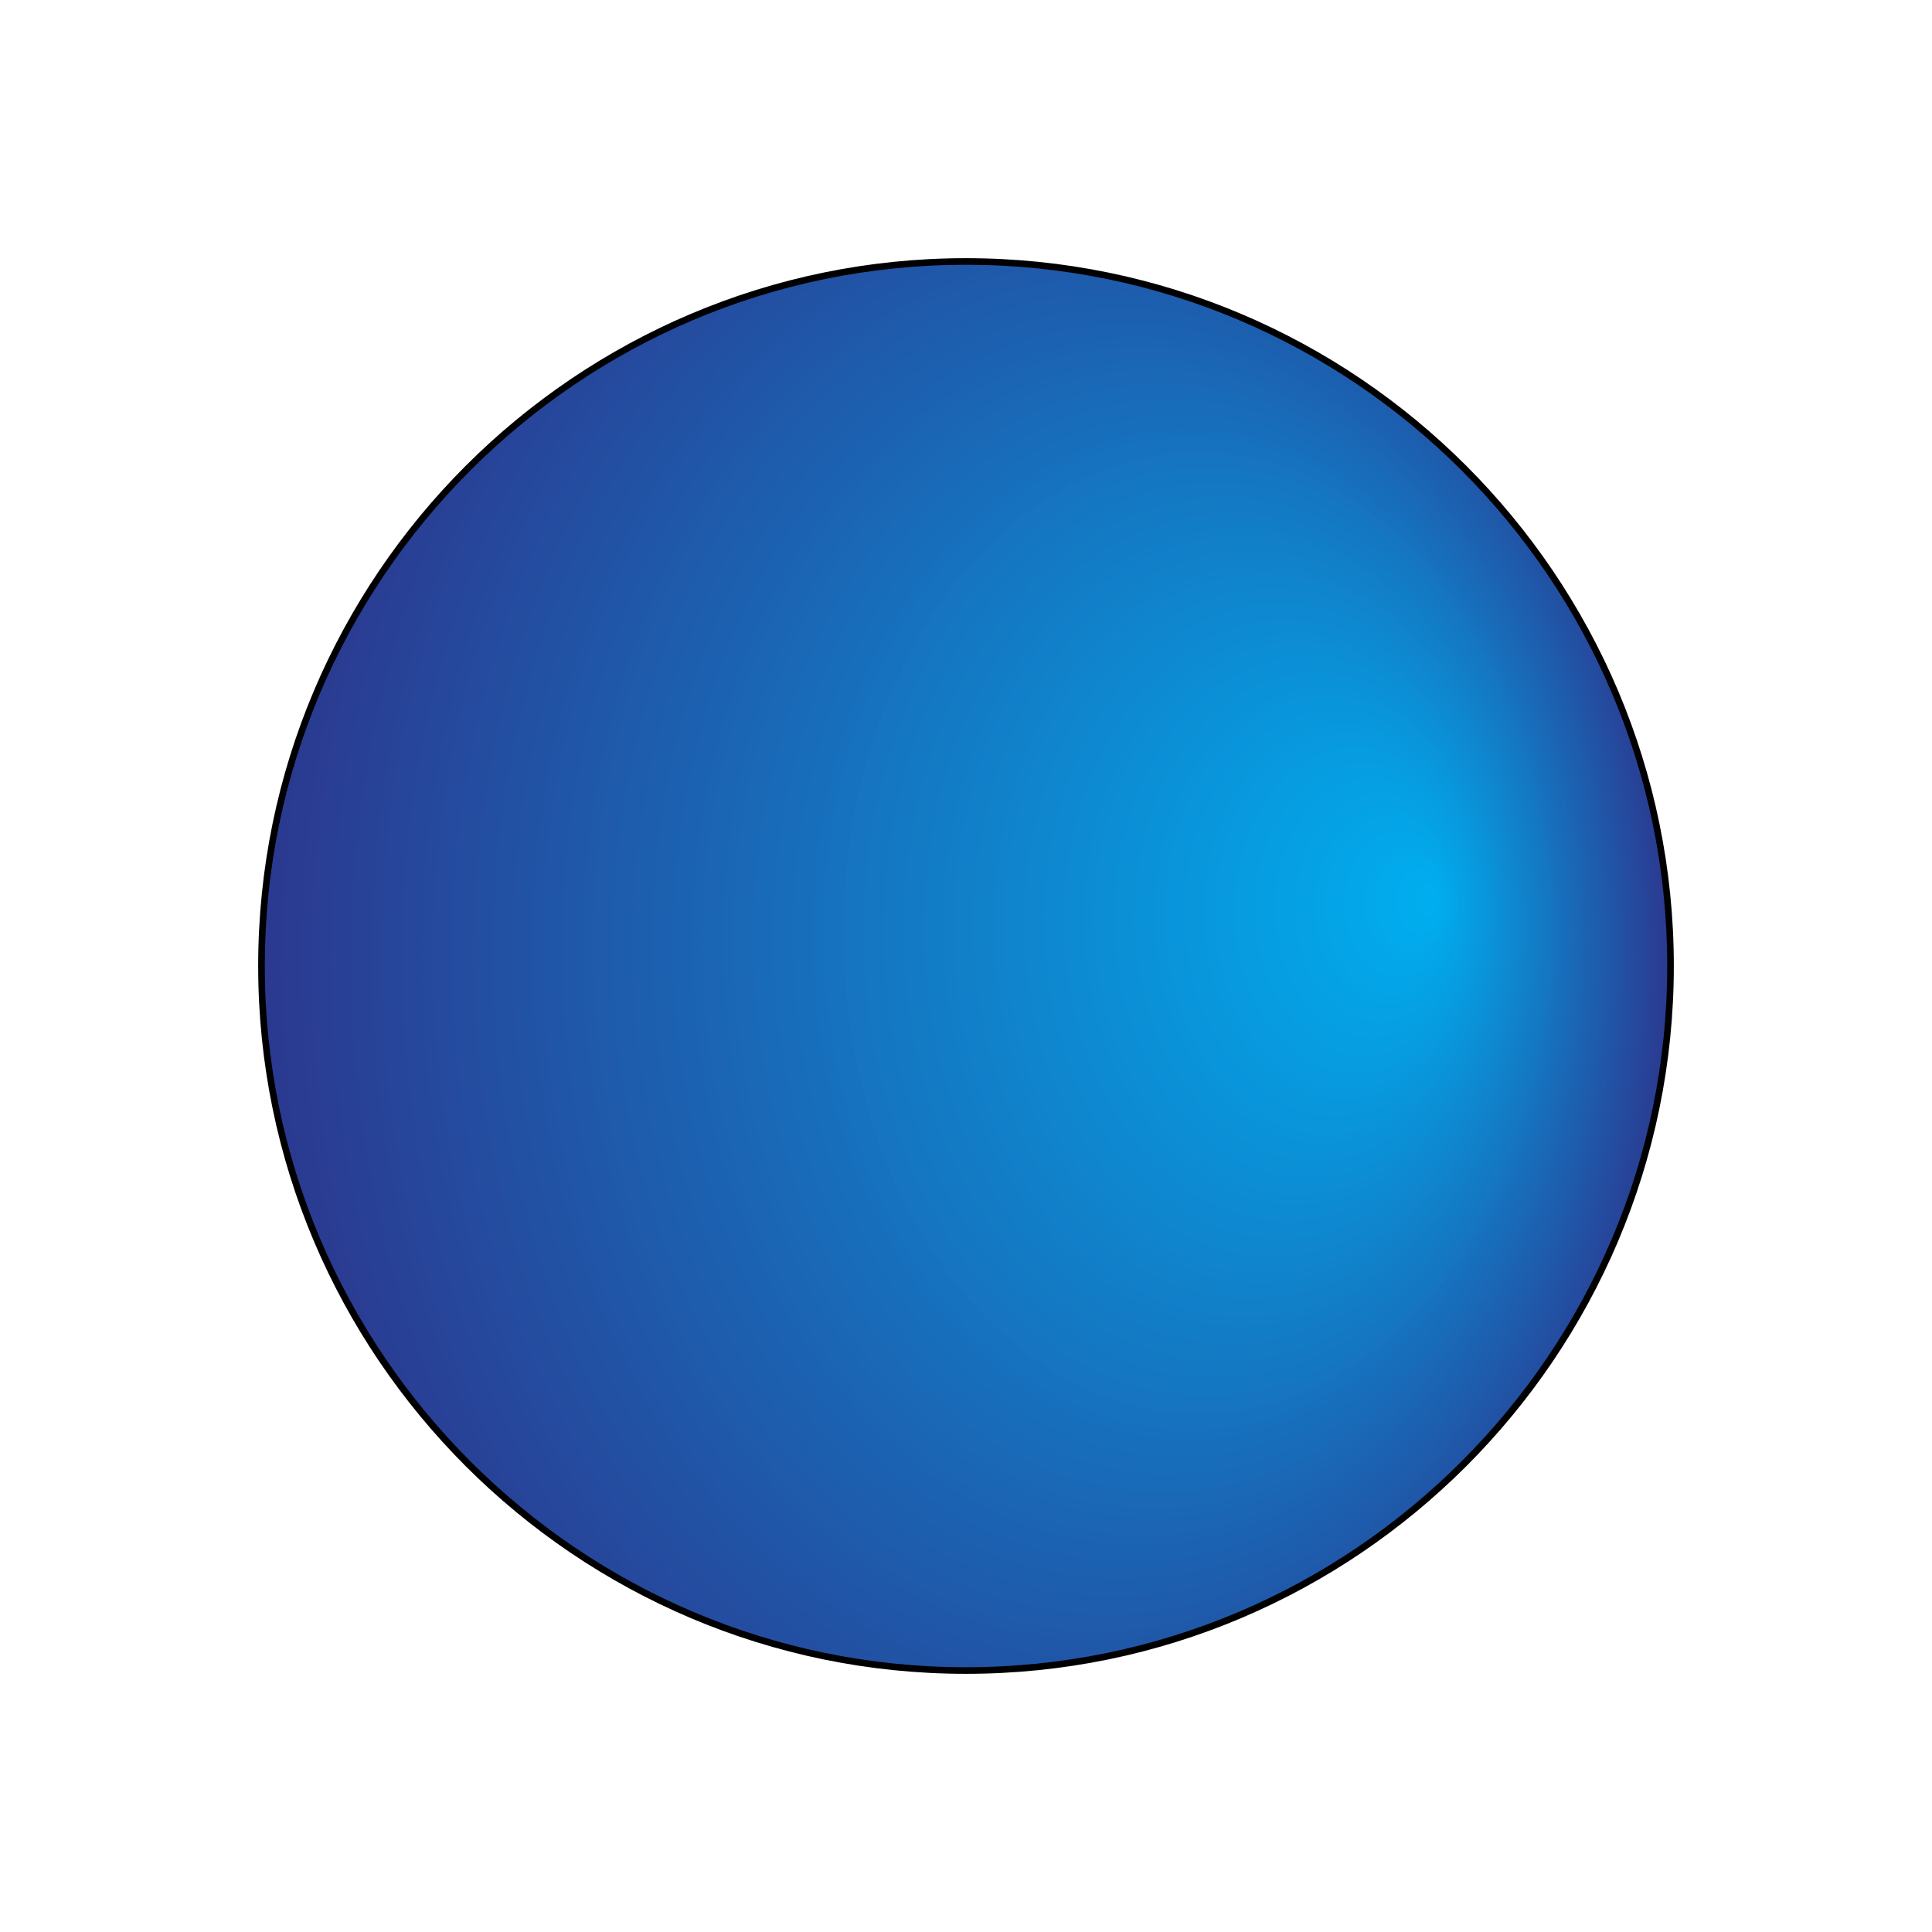 <?xml version="1.0" encoding="utf-8"?>
<!-- Generator: Adobe Illustrator 23.0.2, SVG Export Plug-In . SVG Version: 6.00 Build 0)  -->
<svg version="1.1" id="Layer_1" xmlns="http://www.w3.org/2000/svg" xmlns:xlink="http://www.w3.org/1999/xlink" x="0px" y="0px"
	 viewBox="0 0 292.6 292.6" style="enable-background:new 0 0 292.6 292.6;" xml:space="preserve">
<style type="text/css">
	.st0{fill:none;}
	.st1{clip-path:url(#SVGID_2_);fill:#2B3990;}
	.st2{clip-path:url(#SVGID_2_);fill:#2B3A91;}
	.st3{clip-path:url(#SVGID_2_);fill:#2A3B92;}
	.st4{clip-path:url(#SVGID_2_);fill:#2A3C92;}
	.st5{clip-path:url(#SVGID_2_);fill:#2A3D93;}
	.st6{clip-path:url(#SVGID_2_);fill:#293E94;}
	.st7{clip-path:url(#SVGID_2_);fill:#293F95;}
	.st8{clip-path:url(#SVGID_2_);fill:#284096;}
	.st9{clip-path:url(#SVGID_2_);fill:#284197;}
	.st10{clip-path:url(#SVGID_2_);fill:#284297;}
	.st11{clip-path:url(#SVGID_2_);fill:#274398;}
	.st12{clip-path:url(#SVGID_2_);fill:#274499;}
	.st13{clip-path:url(#SVGID_2_);fill:#27459A;}
	.st14{clip-path:url(#SVGID_2_);fill:#26469B;}
	.st15{clip-path:url(#SVGID_2_);fill:#26479B;}
	.st16{clip-path:url(#SVGID_2_);fill:#25489C;}
	.st17{clip-path:url(#SVGID_2_);fill:#25499D;}
	.st18{clip-path:url(#SVGID_2_);fill:#254A9E;}
	.st19{clip-path:url(#SVGID_2_);fill:#244B9F;}
	.st20{clip-path:url(#SVGID_2_);fill:#244CA0;}
	.st21{clip-path:url(#SVGID_2_);fill:#244DA0;}
	.st22{clip-path:url(#SVGID_2_);fill:#234EA1;}
	.st23{clip-path:url(#SVGID_2_);fill:#234FA2;}
	.st24{clip-path:url(#SVGID_2_);fill:#2250A3;}
	.st25{clip-path:url(#SVGID_2_);fill:#2251A4;}
	.st26{clip-path:url(#SVGID_2_);fill:#2252A4;}
	.st27{clip-path:url(#SVGID_2_);fill:#2153A5;}
	.st28{clip-path:url(#SVGID_2_);fill:#2154A6;}
	.st29{clip-path:url(#SVGID_2_);fill:#2155A7;}
	.st30{clip-path:url(#SVGID_2_);fill:#2056A8;}
	.st31{clip-path:url(#SVGID_2_);fill:#2057A9;}
	.st32{clip-path:url(#SVGID_2_);fill:#2058A9;}
	.st33{clip-path:url(#SVGID_2_);fill:#1F59AA;}
	.st34{clip-path:url(#SVGID_2_);fill:#1F5AAB;}
	.st35{clip-path:url(#SVGID_2_);fill:#1E5BAC;}
	.st36{clip-path:url(#SVGID_2_);fill:#1E5CAD;}
	.st37{clip-path:url(#SVGID_2_);fill:#1E5DAD;}
	.st38{clip-path:url(#SVGID_2_);fill:#1D5EAE;}
	.st39{clip-path:url(#SVGID_2_);fill:#1D5FAF;}
	.st40{clip-path:url(#SVGID_2_);fill:#1D60B0;}
	.st41{clip-path:url(#SVGID_2_);fill:#1C61B1;}
	.st42{clip-path:url(#SVGID_2_);fill:#1C62B2;}
	.st43{clip-path:url(#SVGID_2_);fill:#1B63B2;}
	.st44{clip-path:url(#SVGID_2_);fill:#1B64B3;}
	.st45{clip-path:url(#SVGID_2_);fill:#1B65B4;}
	.st46{clip-path:url(#SVGID_2_);fill:#1A66B5;}
	.st47{clip-path:url(#SVGID_2_);fill:#1A67B6;}
	.st48{clip-path:url(#SVGID_2_);fill:#1A68B6;}
	.st49{clip-path:url(#SVGID_2_);fill:#1969B7;}
	.st50{clip-path:url(#SVGID_2_);fill:#196AB8;}
	.st51{clip-path:url(#SVGID_2_);fill:#186BB9;}
	.st52{clip-path:url(#SVGID_2_);fill:#186CBA;}
	.st53{clip-path:url(#SVGID_2_);fill:#186DBB;}
	.st54{clip-path:url(#SVGID_2_);fill:#176EBB;}
	.st55{clip-path:url(#SVGID_2_);fill:#176FBC;}
	.st56{clip-path:url(#SVGID_2_);fill:#1770BD;}
	.st57{clip-path:url(#SVGID_2_);fill:#1671BE;}
	.st58{clip-path:url(#SVGID_2_);fill:#1672BF;}
	.st59{clip-path:url(#SVGID_2_);fill:#1674C0;}
	.st60{clip-path:url(#SVGID_2_);fill:#1575C0;}
	.st61{clip-path:url(#SVGID_2_);fill:#1576C1;}
	.st62{clip-path:url(#SVGID_2_);fill:#1477C2;}
	.st63{clip-path:url(#SVGID_2_);fill:#1478C3;}
	.st64{clip-path:url(#SVGID_2_);fill:#1479C4;}
	.st65{clip-path:url(#SVGID_2_);fill:#137AC4;}
	.st66{clip-path:url(#SVGID_2_);fill:#137BC5;}
	.st67{clip-path:url(#SVGID_2_);fill:#137CC6;}
	.st68{clip-path:url(#SVGID_2_);fill:#127DC7;}
	.st69{clip-path:url(#SVGID_2_);fill:#127EC8;}
	.st70{clip-path:url(#SVGID_2_);fill:#117FC9;}
	.st71{clip-path:url(#SVGID_2_);fill:#1180C9;}
	.st72{clip-path:url(#SVGID_2_);fill:#1181CA;}
	.st73{clip-path:url(#SVGID_2_);fill:#1082CB;}
	.st74{clip-path:url(#SVGID_2_);fill:#1083CC;}
	.st75{clip-path:url(#SVGID_2_);fill:#1084CD;}
	.st76{clip-path:url(#SVGID_2_);fill:#0F85CD;}
	.st77{clip-path:url(#SVGID_2_);fill:#0F86CE;}
	.st78{clip-path:url(#SVGID_2_);fill:#0E87CF;}
	.st79{clip-path:url(#SVGID_2_);fill:#0E88D0;}
	.st80{clip-path:url(#SVGID_2_);fill:#0E89D1;}
	.st81{clip-path:url(#SVGID_2_);fill:#0D8AD2;}
	.st82{clip-path:url(#SVGID_2_);fill:#0D8BD2;}
	.st83{clip-path:url(#SVGID_2_);fill:#0D8CD3;}
	.st84{clip-path:url(#SVGID_2_);fill:#0C8DD4;}
	.st85{clip-path:url(#SVGID_2_);fill:#0C8ED5;}
	.st86{clip-path:url(#SVGID_2_);fill:#0B8FD6;}
	.st87{clip-path:url(#SVGID_2_);fill:#0B90D6;}
	.st88{clip-path:url(#SVGID_2_);fill:#0B91D7;}
	.st89{clip-path:url(#SVGID_2_);fill:#0A92D8;}
	.st90{clip-path:url(#SVGID_2_);fill:#0A93D9;}
	.st91{clip-path:url(#SVGID_2_);fill:#0A94DA;}
	.st92{clip-path:url(#SVGID_2_);fill:#0995DB;}
	.st93{clip-path:url(#SVGID_2_);fill:#0996DB;}
	.st94{clip-path:url(#SVGID_2_);fill:#0997DC;}
	.st95{clip-path:url(#SVGID_2_);fill:#0898DD;}
	.st96{clip-path:url(#SVGID_2_);fill:#0899DE;}
	.st97{clip-path:url(#SVGID_2_);fill:#079ADF;}
	.st98{clip-path:url(#SVGID_2_);fill:#079BDF;}
	.st99{clip-path:url(#SVGID_2_);fill:#079CE0;}
	.st100{clip-path:url(#SVGID_2_);fill:#069DE1;}
	.st101{clip-path:url(#SVGID_2_);fill:#069EE2;}
	.st102{clip-path:url(#SVGID_2_);fill:#069FE3;}
	.st103{clip-path:url(#SVGID_2_);fill:#05A0E4;}
	.st104{clip-path:url(#SVGID_2_);fill:#05A1E4;}
	.st105{clip-path:url(#SVGID_2_);fill:#04A2E5;}
	.st106{clip-path:url(#SVGID_2_);fill:#04A3E6;}
	.st107{clip-path:url(#SVGID_2_);fill:#04A4E7;}
	.st108{clip-path:url(#SVGID_2_);fill:#03A5E8;}
	.st109{clip-path:url(#SVGID_2_);fill:#03A6E8;}
	.st110{clip-path:url(#SVGID_2_);fill:#03A7E9;}
	.st111{clip-path:url(#SVGID_2_);fill:#02A8EA;}
	.st112{clip-path:url(#SVGID_2_);fill:#02A9EB;}
	.st113{clip-path:url(#SVGID_2_);fill:#01AAEC;}
	.st114{clip-path:url(#SVGID_2_);fill:#01ABED;}
	.st115{clip-path:url(#SVGID_2_);fill:#01ACED;}
	.st116{clip-path:url(#SVGID_2_);fill:#00ADEE;}
	.st117{clip-path:url(#SVGID_2_);fill:#00AEEF;}
</style>
<g>
	<g>
		<g>
			<rect class="st0" width="292.6" height="292.6"/>
		</g>
	</g>
</g>
<g>
	<g>
		<defs>
			<circle id="SVGID_1_" cx="146.3" cy="146.3" r="106.7"/>
		</defs>
		<clipPath id="SVGID_2_">
			<use xlink:href="#SVGID_1_"  style="overflow:visible;"/>
		</clipPath>
		<rect x="39.6" y="39.6" class="st1" width="213.5" height="213.5"/>
		<path class="st1" d="M253,146.3c0,39.9-11.9,75.9-31.3,102c-2.4,3.3-4.9,6.4-7.6,9.3V254H78.4v3.6c-2.6-2.9-5.2-6-7.6-9.3
			c-19.3-26.1-31.3-62.2-31.3-102s11.9-75.9,31.3-102c2.4-3.3,4.9-6.4,7.6-9.3v3.6h135.8V35c2.6,2.9,5.2,6,7.6,9.3
			C241.1,70.4,253,106.5,253,146.3z"/>
		<path class="st2" d="M252.7,146.2c0,39.5-11.8,75.3-31,101.2c-2.4,3.2-4.9,6.3-7.5,9.2V254H79.6v2.6c-2.6-2.9-5.1-6-7.5-9.2
			c-19.1-25.9-31-61.7-31-101.2s11.8-75.3,31-101.2c2.4-3.2,4.9-6.3,7.5-9.2v2.8h134.6v-2.8c2.6,2.9,5.1,6,7.5,9.2
			C240.9,70.9,252.7,106.7,252.7,146.2z"/>
		<path class="st3" d="M252.4,146.1c0,39.2-11.7,74.6-30.7,100.3c-2.4,3.2-4.9,6.3-7.4,9.2V254H80.8v1.6c-2.6-2.9-5.1-5.9-7.4-9.2
			c-19-25.7-30.7-61.1-30.7-100.3S54.4,71.5,73.4,45.8c2.4-3.2,4.9-6.3,7.4-9.2v1.9h133.5v-1.9c2.6,2.9,5.1,5.9,7.4,9.2
			C240.7,71.5,252.4,107,252.4,146.1z"/>
		<path class="st4" d="M252.1,146.1c0,38.8-11.6,74-30.5,99.4c-2.4,3.2-4.8,6.2-7.4,9.1V254H82v0.5c-2.6-2.9-5-5.9-7.4-9.1
			c-18.8-25.4-30.5-60.6-30.5-99.4s11.6-74,30.5-99.4c2.4-3.2,4.8-6.2,7.4-9.1v1h132.3v-1c2.6,2.9,5,5.9,7.4,9.1
			C240.5,72.1,252.1,107.2,252.1,146.1z"/>
		<path class="st5" d="M251.8,146c0,38.5-11.5,73.3-30.2,98.6c-2.3,3.2-4.8,6.2-7.3,9c-1.3,1.4-2.6,2.8-3.9,4.1V254H87.1v3.6
			c-1.3-1.3-2.6-2.7-3.9-4.1c-2.5-2.8-5-5.8-7.3-9c-18.7-25.2-30.2-60.1-30.2-98.6s11.5-73.3,30.2-98.6c2.3-3.2,4.8-6.2,7.3-9v0.2
			h131.1v-0.2c2.5,2.8,5,5.8,7.3,9C240.3,72.6,251.8,107.5,251.8,146z"/>
		<path class="st6" d="M251.5,145.9c0,38.1-11.4,72.7-29.9,97.7c-4.6,6.3-9.7,11.9-15.1,16.9V254H92.2v6.4
			c-5.4-5-10.5-10.6-15.1-16.9c-18.5-25-29.9-59.5-29.9-97.7s11.4-72.7,29.9-97.7c2.3-3.1,4.7-6.1,7.3-8.9c1.3-1.4,2.5-2.8,3.9-4.1
			v3.4h122.3v-3.4c1.3,1.3,2.6,2.7,3.9,4.1c2.5,2.8,4.9,5.8,7.3,8.9C240.1,73.2,251.5,107.7,251.5,145.9z"/>
		<path class="st7" d="M251.2,145.8c0,37.8-11.3,72-29.7,96.8c-4.6,6.2-9.6,11.8-15,16.7V254H93.3v5.3c-5.4-4.9-10.4-10.5-15-16.7
			c-18.3-24.8-29.7-59-29.7-96.8S60,73.8,78.4,49c4.6-6.2,9.6-11.8,15-16.7v6.3h113.2v-6.3c5.4,4.9,10.4,10.5,15,16.7
			C239.9,73.8,251.2,108,251.2,145.8z"/>
		<path class="st8" d="M250.9,145.7c0,37.5-11.2,71.4-29.4,95.9c-4.5,6.1-9.5,11.7-14.9,16.6V254H94.5v4.2
			c-5.3-4.9-10.3-10.4-14.9-16.6c-18.2-24.6-29.4-58.5-29.4-95.9s11.2-71.4,29.4-95.9c4.5-6.1,9.5-11.7,14.9-16.6v5.4h112.2v-5.4
			c5.3,4.9,10.3,10.4,14.9,16.6C239.7,74.3,250.9,108.2,250.9,145.7z"/>
		<path class="st9" d="M250.6,145.6c0,37.1-11.1,70.7-29.1,95.1c-4.5,6.1-9.4,11.6-14.7,16.4V254H95.6v3.1
			c-5.3-4.8-10.2-10.3-14.7-16.4c-18-24.3-29.1-57.9-29.1-95.1s11.1-70.7,29.1-95.1c4.5-6.1,9.4-11.6,14.7-16.4v4.5h111.2v-4.5
			c5.3,4.8,10.2,10.3,14.7,16.4C239.5,74.9,250.6,108.5,250.6,145.6z"/>
		<path class="st10" d="M250.3,145.5c0,36.8-11,70.1-28.9,94.2c-4.5,6-9.3,11.5-14.6,16.3v-2H96.7v2c-5.2-4.8-10.1-10.2-14.6-16.3
			c-17.8-24.1-28.9-57.4-28.9-94.2s11-70.1,28.9-94.2c4.5-6,9.3-11.5,14.6-16.3v3.5h110.2v-3.5c5.2,4.8,10.1,10.2,14.6,16.3
			C239.3,75.4,250.3,108.7,250.3,145.5z"/>
		<path class="st11" d="M250,145.4c0,36.4-10.9,69.4-28.6,93.3c-4.4,6-9.3,11.4-14.4,16.1V254H97.8v0.8c-5.2-4.7-10-10.1-14.4-16.1
			c-17.7-23.9-28.6-56.9-28.6-93.3S65.7,76,83.4,52.1c4.4-6,9.3-11.4,14.4-16.1v2.6H207V36c5.2,4.7,10,10.1,14.4,16.1
			C239.1,76,250,109,250,145.4z"/>
		<path class="st12" d="M249.7,145.4c0,36.1-10.8,68.8-28.3,92.5c-4.4,5.9-9.2,11.3-14.3,16c-2.6,2.3-5.2,4.5-8,6.5V254h-92.2v6.3
			c-2.7-2-5.4-4.2-8-6.5c-5.1-4.7-9.9-10.1-14.3-16c-17.5-23.7-28.3-56.3-28.3-92.5s10.8-68.8,28.3-92.5c4.4-5.9,9.2-11.3,14.3-16
			v1.6h108.1v-1.6c5.1,4.7,9.9,10.1,14.3,16C238.9,76.6,249.7,109.3,249.7,145.4z"/>
		<path class="st13" d="M249.4,145.3c0,35.8-10.7,68.1-28.1,91.6c-4.3,5.9-9.1,11.2-14.2,15.8c-2.5,2.3-5.2,4.5-7.9,6.5V254h-91.3
			v5.1c-2.7-2-5.3-4.2-7.9-6.5c-5.1-4.7-9.8-10-14.2-15.8c-17.3-23.4-28.1-55.8-28.1-91.6s10.7-68.1,28.1-91.6
			c4.3-5.9,9.1-11.2,14.2-15.8v0.7h107.1v-0.7c5.1,4.7,9.8,10,14.2,15.8C238.7,77.1,249.4,109.5,249.4,145.3z"/>
		<path class="st14" d="M249.1,145.2c0,35.4-10.6,67.5-27.8,90.7c-4.3,5.8-9,11.1-14,15.7c-2.5,2.3-5.1,4.5-7.8,6.4V254H109v3.9
			c-2.7-2-5.3-4.1-7.8-6.4c-5-4.6-9.7-9.9-14-15.7c-17.2-23.2-27.8-55.3-27.8-90.7S70,77.7,87.1,54.5c4.3-5.8,9-11.1,14-15.7
			c2.5-2.3,5.1-4.5,7.8-6.4v6.2h90.4v-6.2c2.7,2,5.3,4.1,7.8,6.4c5,4.6,9.7,9.9,14,15.7C238.5,77.7,249.1,109.8,249.1,145.2z"/>
		<path class="st15" d="M248.8,145.1c0,35.1-10.5,66.8-27.5,89.8c-4.3,5.7-8.9,10.9-13.9,15.5c-2.5,2.3-5.1,4.4-7.7,6.4V254H110v2.8
			c-2.7-2-5.2-4.1-7.7-6.4c-5-4.6-9.7-9.8-13.9-15.5c-17-23-27.5-54.8-27.5-89.8s10.5-66.8,27.5-89.8c4.3-5.7,8.9-10.9,13.9-15.5
			c2.5-2.3,5.1-4.4,7.7-6.4v5.2h89.6v-5.2c2.7,2,5.2,4.1,7.7,6.4c5,4.6,9.7,9.8,13.9,15.5C238.3,78.3,248.8,110,248.8,145.1z"/>
		<path class="st16" d="M248.5,145c0,34.7-10.4,66.2-27.3,89c-8.4,11.4-18.4,20.6-29.6,27V254h-72.4v6.9
			c-11.1-6.4-21.2-15.6-29.6-27c-16.8-22.8-27.3-54.2-27.3-89s10.4-66.2,27.3-89c4.2-5.7,8.8-10.8,13.8-15.4c2.5-2.3,5-4.4,7.7-6.3
			v4.2h88.7v-4.2c2.6,1.9,5.2,4,7.7,6.3c4.9,4.5,9.6,9.7,13.8,15.4C238.1,78.8,248.5,110.3,248.5,145z"/>
		<path class="st17" d="M248.2,144.9c0,34.4-10.3,65.5-27,88.1c-8.3,11.3-18.3,20.4-29.3,26.7V254h-71.7v5.7
			c-11-6.3-20.9-15.4-29.3-26.7c-16.7-22.5-27-53.7-27-88.1s10.3-65.5,27-88.1c4.2-5.6,8.7-10.7,13.6-15.2c2.5-2.2,5-4.3,7.6-6.2
			v3.2h87.8v-3.2c2.6,1.9,5.1,4,7.6,6.2c4.9,4.5,9.5,9.6,13.6,15.2C237.9,79.4,248.2,110.5,248.2,144.9z"/>
		<path class="st18" d="M247.9,144.8c0,34.1-10.2,64.9-26.7,87.2c-8.3,11.2-18.1,20.2-29,26.4V254h-71v4.5
			c-10.9-6.2-20.7-15.3-29-26.4c-16.5-22.3-26.7-53.2-26.7-87.2s10.2-64.9,26.7-87.2c4.1-5.6,8.6-10.6,13.5-15.1
			c2.4-2.2,4.9-4.3,7.5-6.2v2.2h87v-2.2c2.6,1.9,5.1,4,7.5,6.2c4.9,4.4,9.4,9.5,13.5,15.1C237.6,79.9,247.9,110.8,247.9,144.8z"/>
		<path class="st19" d="M247.6,144.7c0,33.7-10.1,64.2-26.5,86.3c-8.2,11-17.9,20-28.7,26.2V254h-70.3v3.2
			c-10.8-6.2-20.5-15.1-28.7-26.2C77,209,66.9,178.5,66.9,144.7S77,80.5,93.4,58.4c8.2-11,17.9-20,28.7-26.2v6.4h70.3v-6.4
			c10.8,6.2,20.5,15.1,28.7,26.2C237.4,80.5,247.6,111,247.6,144.7z"/>
		<path class="st20" d="M247.3,144.7c0,33.4-10,63.6-26.2,85.5c-8.1,10.9-17.7,19.8-28.4,25.9v-2h-69.6v2
			c-10.7-6.1-20.3-15-28.4-25.9c-16.2-21.9-26.2-52.1-26.2-85.5s10-63.6,26.2-85.5c8.1-10.9,17.7-19.8,28.4-25.9v5.3h69.6v-5.3
			c10.7,6.1,20.3,15,28.4,25.9C237.2,81.1,247.3,111.3,247.3,144.7z"/>
		<path class="st21" d="M246.9,144.6c0,33-9.9,63-25.9,84.6c-8,10.8-17.5,19.6-28.1,25.6V254H124v0.8c-10.6-6.1-20.1-14.8-28.1-25.6
			c-16-21.7-25.9-51.6-25.9-84.6s9.9-63,25.9-84.6c8-10.8,17.5-19.6,28.1-25.6v4.3h68.9v-4.3C203.5,40.4,213,49.1,221,60
			C237,81.6,246.9,111.5,246.9,144.6z"/>
		<path class="st22" d="M246.6,144.5c0,32.7-9.8,62.3-25.6,83.7c-7.9,10.7-17.4,19.4-27.8,25.4c-5.2,3-10.7,5.3-16.4,6.9V254h-35.3
			v6.5c-5.7-1.6-11.2-3.9-16.4-6.9c-10.5-6-19.9-14.7-27.8-25.4c-15.8-21.4-25.6-51-25.6-83.7s9.8-62.3,25.6-83.7
			c7.9-10.7,17.4-19.4,27.8-25.4v3.2h68.2v-3.2c10.5,6,19.9,14.7,27.8,25.4C236.8,82.2,246.6,111.8,246.6,144.5z"/>
		<path class="st23" d="M246.3,144.4c0,32.4-9.7,61.7-25.4,82.9c-7.8,10.6-17.2,19.2-27.5,25.1c-5.2,3-10.6,5.3-16.3,6.8V254h-34.9
			v5.2c-5.6-1.6-11.1-3.9-16.3-6.8c-10.4-5.9-19.7-14.5-27.5-25.1C82.7,206.1,73,176.8,73,144.4s9.7-61.7,25.4-82.9
			c7.8-10.6,17.2-19.2,27.5-25.1v2.2h67.5v-2.2c10.4,5.9,19.7,14.5,27.5,25.1C236.6,82.7,246.3,112,246.3,144.4z"/>
		<path class="st24" d="M246,144.3c0,64-38.4,115.9-85.7,115.9s-85.7-51.9-85.7-115.9c0-32,9.6-61,25.1-82c7.8-10.5,17-19,27.3-24.8
			v1.1h66.8v-1.1c10.3,5.9,19.5,14.4,27.3,24.8C236.4,83.3,246,112.3,246,144.3z"/>
		<path class="st25" d="M245.7,144.2c0,63.4-38,114.7-84.8,114.7s-84.8-51.4-84.8-114.7c0-31.7,9.5-60.4,24.8-81.1
			c7.7-10.4,16.8-18.8,27-24.6v0.1h66v-0.1c10.1,5.8,19.3,14.2,27,24.6C236.2,83.9,245.7,112.6,245.7,144.2z"/>
		<path class="st26" d="M245.4,144.1c0,62.7-37.6,113.5-83.9,113.5s-83.9-50.8-83.9-113.5c0-31.3,9.4-59.7,24.6-80.2
			c7.6-10.3,16.6-18.6,26.7-24.3c5-2.9,10.3-5.1,15.8-6.6v5.6h33.8V33c5.5,1.5,10.7,3.7,15.8,6.6c10,5.7,19.1,14.1,26.7,24.3
			C236,84.4,245.4,112.8,245.4,144.1z"/>
		<ellipse class="st27" cx="162.1" cy="144.1" rx="83" ry="112.2"/>
		<ellipse class="st28" cx="162.7" cy="144" rx="82.1" ry="111"/>
		<ellipse class="st29" cx="163.3" cy="143.9" rx="81.2" ry="109.8"/>
		<ellipse class="st30" cx="163.9" cy="143.8" rx="80.3" ry="108.5"/>
		<ellipse class="st31" cx="164.5" cy="143.7" rx="79.4" ry="107.3"/>
		<ellipse class="st32" cx="165.1" cy="143.6" rx="78.4" ry="106.1"/>
		<ellipse class="st33" cx="165.8" cy="143.5" rx="77.5" ry="104.8"/>
		<ellipse class="st34" cx="166.4" cy="143.4" rx="76.6" ry="103.6"/>
		<ellipse class="st35" cx="167" cy="143.4" rx="75.7" ry="102.4"/>
		<ellipse class="st36" cx="167.6" cy="143.3" rx="74.8" ry="101.1"/>
		<ellipse class="st37" cx="168.2" cy="143.2" rx="73.9" ry="99.9"/>
		<ellipse class="st38" cx="168.8" cy="143.1" rx="73" ry="98.7"/>
		<ellipse class="st39" cx="169.4" cy="143" rx="72.1" ry="97.4"/>
		<ellipse class="st40" cx="170" cy="142.9" rx="71.2" ry="96.2"/>
		<ellipse class="st41" cx="170.6" cy="142.8" rx="70.2" ry="95"/>
		<ellipse class="st42" cx="171.2" cy="142.8" rx="69.3" ry="93.7"/>
		<ellipse class="st43" cx="171.8" cy="142.7" rx="68.4" ry="92.5"/>
		<ellipse class="st44" cx="172.4" cy="142.6" rx="67.5" ry="91.3"/>
		<ellipse class="st45" cx="173" cy="142.5" rx="66.6" ry="90"/>
		<ellipse class="st46" cx="173.7" cy="142.4" rx="65.7" ry="88.8"/>
		<ellipse class="st47" cx="174.3" cy="142.3" rx="64.8" ry="87.6"/>
		<ellipse class="st48" cx="174.9" cy="142.2" rx="63.9" ry="86.3"/>
		<ellipse class="st49" cx="175.5" cy="142.1" rx="62.9" ry="85.1"/>
		<ellipse class="st50" cx="176.1" cy="142.1" rx="62" ry="83.9"/>
		<ellipse class="st51" cx="176.7" cy="142" rx="61.1" ry="82.6"/>
		<ellipse class="st52" cx="177.3" cy="141.9" rx="60.2" ry="81.4"/>
		<ellipse class="st53" cx="177.9" cy="141.8" rx="59.3" ry="80.2"/>
		<ellipse class="st54" cx="178.5" cy="141.7" rx="58.4" ry="78.9"/>
		<ellipse class="st55" cx="179.1" cy="141.6" rx="57.5" ry="77.7"/>
		<ellipse class="st56" cx="179.7" cy="141.5" rx="56.6" ry="76.5"/>
		<ellipse class="st57" cx="180.3" cy="141.4" rx="55.6" ry="75.2"/>
		<ellipse class="st58" cx="180.9" cy="141.4" rx="54.7" ry="74"/>
		<ellipse class="st59" cx="181.5" cy="141.3" rx="53.8" ry="72.8"/>
		<ellipse class="st60" cx="182.2" cy="141.2" rx="52.9" ry="71.5"/>
		<ellipse class="st61" cx="182.8" cy="141.1" rx="52" ry="70.3"/>
		<ellipse class="st62" cx="183.4" cy="141" rx="51.1" ry="69.1"/>
		<ellipse class="st63" cx="184" cy="140.9" rx="50.2" ry="67.8"/>
		<ellipse class="st64" cx="184.6" cy="140.8" rx="49.3" ry="66.6"/>
		<ellipse class="st65" cx="185.2" cy="140.8" rx="48.3" ry="65.4"/>
		<ellipse class="st66" cx="185.8" cy="140.7" rx="47.4" ry="64.1"/>
		<ellipse class="st67" cx="186.4" cy="140.6" rx="46.5" ry="62.9"/>
		<ellipse class="st68" cx="187" cy="140.5" rx="45.6" ry="61.7"/>
		<ellipse class="st69" cx="187.6" cy="140.4" rx="44.7" ry="60.4"/>
		<ellipse class="st70" cx="188.2" cy="140.3" rx="43.8" ry="59.2"/>
		<ellipse class="st71" cx="188.8" cy="140.2" rx="42.9" ry="58"/>
		<ellipse class="st72" cx="189.4" cy="140.1" rx="42" ry="56.7"/>
		<ellipse class="st73" cx="190.1" cy="140.1" rx="41" ry="55.5"/>
		<ellipse class="st74" cx="190.7" cy="140" rx="40.1" ry="54.3"/>
		<ellipse class="st75" cx="191.3" cy="139.9" rx="39.2" ry="53"/>
		<ellipse class="st76" cx="191.9" cy="139.8" rx="38.3" ry="51.8"/>
		<ellipse class="st77" cx="192.5" cy="139.7" rx="37.4" ry="50.6"/>
		<ellipse class="st78" cx="193.1" cy="139.6" rx="36.5" ry="49.3"/>
		<ellipse class="st79" cx="193.7" cy="139.5" rx="35.6" ry="48.1"/>
		<ellipse class="st80" cx="194.3" cy="139.5" rx="34.7" ry="46.9"/>
		<ellipse class="st81" cx="194.9" cy="139.4" rx="33.8" ry="45.6"/>
		<ellipse class="st82" cx="195.5" cy="139.3" rx="32.8" ry="44.4"/>
		<ellipse class="st83" cx="196.1" cy="139.2" rx="31.9" ry="43.2"/>
		<ellipse class="st84" cx="196.7" cy="139.1" rx="31" ry="41.9"/>
		<ellipse class="st85" cx="197.3" cy="139" rx="30.1" ry="40.7"/>
		<ellipse class="st86" cx="198" cy="138.9" rx="29.2" ry="39.5"/>
		<ellipse class="st87" cx="198.6" cy="138.8" rx="28.3" ry="38.2"/>
		<ellipse class="st88" cx="199.2" cy="138.8" rx="27.4" ry="37"/>
		<ellipse class="st89" cx="199.8" cy="138.7" rx="26.5" ry="35.8"/>
		<ellipse class="st90" cx="200.4" cy="138.6" rx="25.5" ry="34.5"/>
		<ellipse class="st91" cx="201" cy="138.5" rx="24.6" ry="33.3"/>
		<ellipse class="st92" cx="201.6" cy="138.4" rx="23.7" ry="32.1"/>
		<ellipse class="st93" cx="202.2" cy="138.3" rx="22.8" ry="30.8"/>
		<ellipse class="st94" cx="202.8" cy="138.2" rx="21.9" ry="29.6"/>
		<ellipse class="st95" cx="203.4" cy="138.1" rx="21" ry="28.4"/>
		<ellipse class="st96" cx="204" cy="138.1" rx="20.1" ry="27.1"/>
		<ellipse class="st97" cx="204.6" cy="138" rx="19.2" ry="25.9"/>
		<ellipse class="st98" cx="205.2" cy="137.9" rx="18.2" ry="24.7"/>
		<ellipse class="st99" cx="205.8" cy="137.8" rx="17.3" ry="23.4"/>
		<ellipse class="st100" cx="206.5" cy="137.7" rx="16.4" ry="22.2"/>
		<ellipse class="st101" cx="207.1" cy="137.6" rx="15.5" ry="21"/>
		<ellipse class="st102" cx="207.7" cy="137.5" rx="14.6" ry="19.7"/>
		<ellipse class="st103" cx="208.3" cy="137.5" rx="13.7" ry="18.5"/>
		<ellipse class="st104" cx="208.9" cy="137.4" rx="12.8" ry="17.3"/>
		<ellipse class="st105" cx="209.5" cy="137.3" rx="11.9" ry="16"/>
		<ellipse class="st106" cx="210.1" cy="137.2" rx="10.9" ry="14.8"/>
		<ellipse class="st107" cx="210.7" cy="137.1" rx="10" ry="13.6"/>
		<ellipse class="st108" cx="211.3" cy="137" rx="9.1" ry="12.3"/>
		<ellipse class="st109" cx="211.9" cy="136.9" rx="8.2" ry="11.1"/>
		<ellipse class="st110" cx="212.5" cy="136.8" rx="7.3" ry="9.9"/>
		<ellipse class="st111" cx="213.1" cy="136.8" rx="6.4" ry="8.6"/>
		<ellipse class="st112" cx="213.7" cy="136.7" rx="5.5" ry="7.4"/>
		<ellipse class="st113" cx="214.4" cy="136.6" rx="4.6" ry="6.2"/>
		<ellipse class="st114" cx="215" cy="136.5" rx="3.6" ry="4.9"/>
		<ellipse class="st115" cx="215.6" cy="136.4" rx="2.7" ry="3.7"/>
		<ellipse class="st116" cx="216.2" cy="136.3" rx="1.8" ry="2.5"/>
		<ellipse class="st117" cx="216.8" cy="136.2" rx="0.9" ry="1.2"/>
	</g>
	<path d="M146.3,253.5c-59.1,0-107.2-48.1-107.2-107.2S87.2,39.1,146.3,39.1s107.2,48.1,107.2,107.2S205.4,253.5,146.3,253.5z
		 M146.3,40.1c-58.6,0-106.2,47.7-106.2,106.2s47.7,106.2,106.2,106.2s106.2-47.7,106.2-106.2S204.9,40.1,146.3,40.1z"/>
</g>
</svg>
